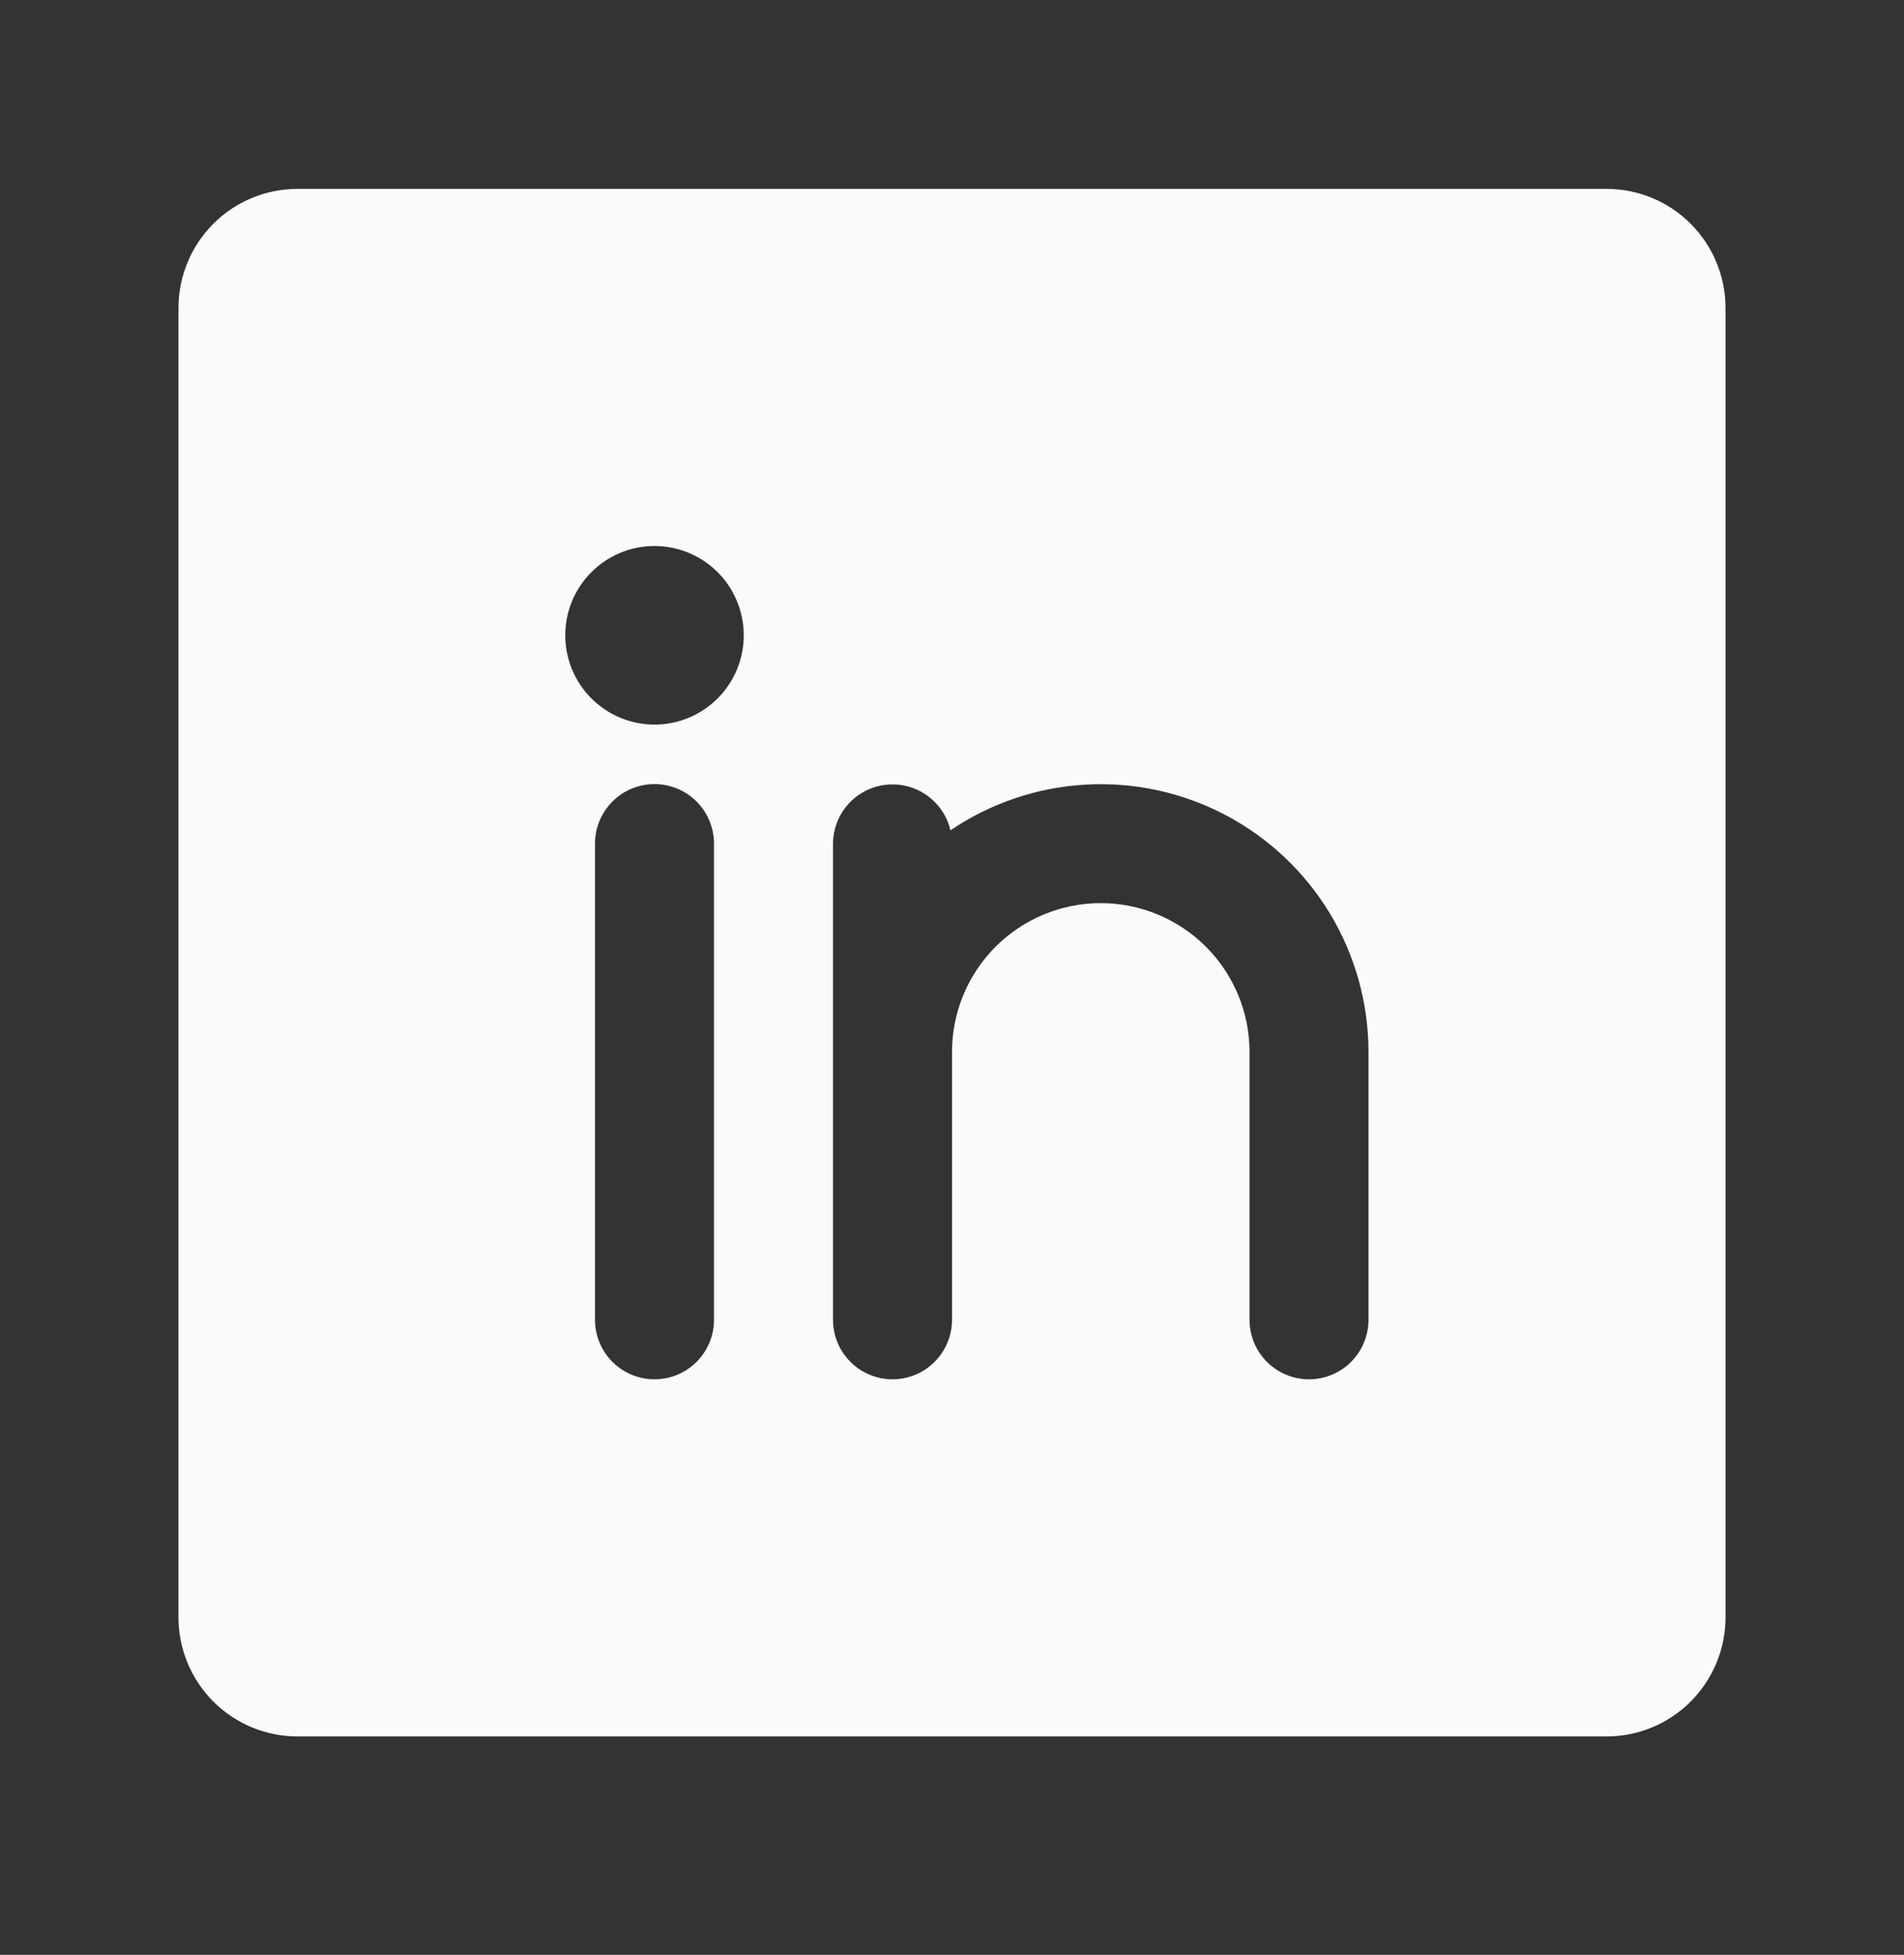 <svg width="38" height="39" viewBox="0 0 38 39" fill="none" xmlns="http://www.w3.org/2000/svg">
<rect x="0" y="0" width="38" height="39" fill="#333333" stroke="none"/>
<path d="M32.062 3.768H5.938C5.308 3.768 4.704 4.018 4.258 4.464C3.813 4.909 3.562 5.513 3.562 6.143V32.268C3.562 32.898 3.813 33.502 4.258 33.947C4.704 34.393 5.308 34.643 5.938 34.643H32.062C32.692 34.643 33.297 34.393 33.742 33.947C34.187 33.502 34.438 32.898 34.438 32.268V6.143C34.438 5.513 34.187 4.909 33.742 4.464C33.297 4.018 32.692 3.768 32.062 3.768ZM14.25 26.331C14.25 26.645 14.125 26.948 13.902 27.17C13.68 27.393 13.377 27.518 13.062 27.518C12.748 27.518 12.445 27.393 12.223 27.17C12 26.948 11.875 26.645 11.875 26.331V16.831C11.875 16.516 12 16.214 12.223 15.991C12.445 15.768 12.748 15.643 13.062 15.643C13.377 15.643 13.68 15.768 13.902 15.991C14.125 16.214 14.25 16.516 14.25 16.831V26.331ZM13.062 14.456C12.71 14.456 12.366 14.351 12.073 14.155C11.78 13.96 11.552 13.681 11.417 13.356C11.282 13.03 11.247 12.672 11.316 12.327C11.384 11.981 11.554 11.664 11.803 11.415C12.052 11.166 12.37 10.996 12.715 10.927C13.06 10.859 13.419 10.894 13.744 11.029C14.07 11.164 14.348 11.392 14.544 11.685C14.739 11.978 14.844 12.322 14.844 12.674C14.844 13.147 14.656 13.6 14.322 13.934C13.988 14.268 13.535 14.456 13.062 14.456ZM27.312 26.331C27.312 26.645 27.187 26.948 26.965 27.17C26.742 27.393 26.44 27.518 26.125 27.518C25.81 27.518 25.508 27.393 25.285 27.17C25.063 26.948 24.938 26.645 24.938 26.331V20.987C24.938 20.2 24.625 19.444 24.068 18.888C23.511 18.331 22.756 18.018 21.969 18.018C21.181 18.018 20.426 18.331 19.869 18.888C19.313 19.444 19 20.2 19 20.987V26.331C19 26.645 18.875 26.948 18.652 27.17C18.43 27.393 18.127 27.518 17.812 27.518C17.498 27.518 17.195 27.393 16.973 27.17C16.75 26.948 16.625 26.645 16.625 26.331V16.831C16.627 16.54 16.735 16.259 16.929 16.043C17.123 15.827 17.39 15.689 17.68 15.657C17.968 15.624 18.259 15.699 18.497 15.866C18.735 16.034 18.903 16.283 18.969 16.566C19.772 16.021 20.709 15.706 21.678 15.653C22.647 15.6 23.613 15.812 24.471 16.267C25.328 16.721 26.046 17.401 26.547 18.232C27.047 19.064 27.312 20.016 27.312 20.987V26.331Z" fill="#FAFAFA"/>
</svg>
